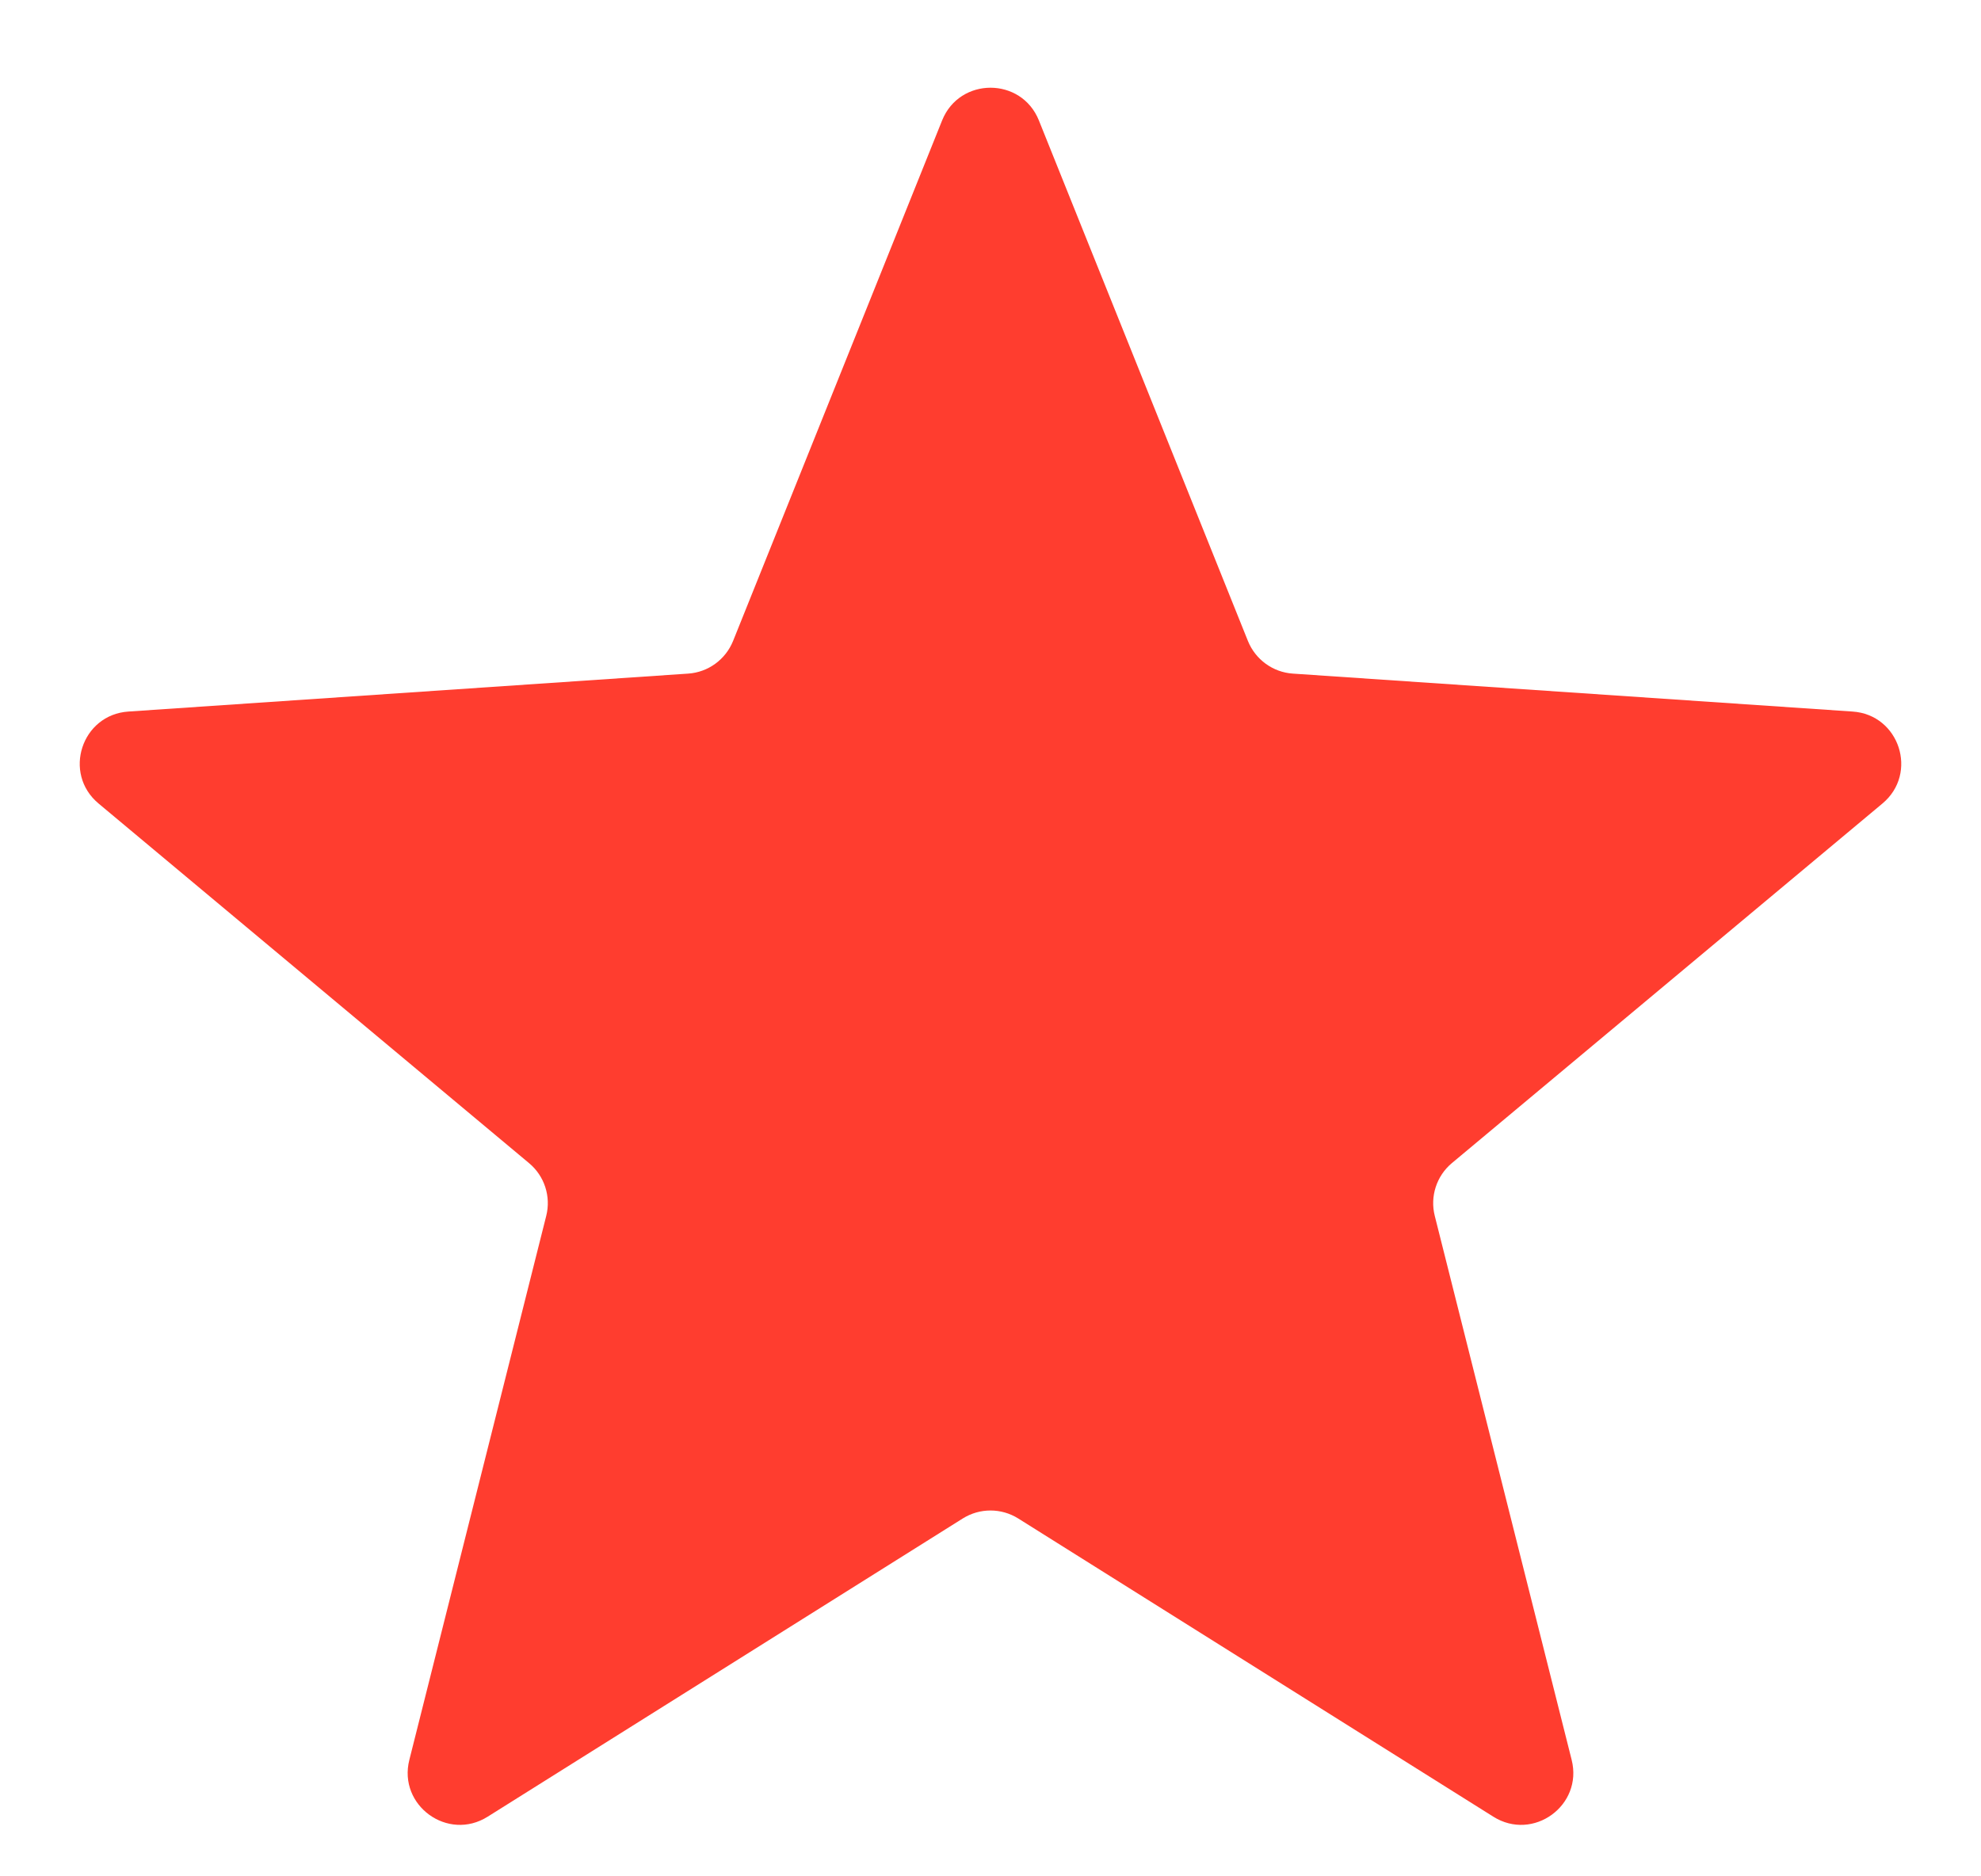 <svg width="19" height="18" viewBox="0 0 19 18" fill="none" xmlns="http://www.w3.org/2000/svg">
<path d="M9.036 1.155C9.204 0.737 9.796 0.737 9.964 1.155L11.969 6.149C12.041 6.327 12.208 6.449 12.399 6.462L17.768 6.826C18.218 6.856 18.401 7.419 18.055 7.708L13.925 11.158C13.778 11.281 13.714 11.478 13.761 11.664L15.074 16.883C15.184 17.32 14.705 17.668 14.323 17.428L9.766 14.567C9.603 14.465 9.397 14.465 9.234 14.567L4.677 17.428C4.295 17.668 3.816 17.32 3.926 16.883L5.239 11.664C5.286 11.478 5.222 11.281 5.074 11.158L0.945 7.708C0.599 7.419 0.782 6.856 1.232 6.826L6.601 6.462C6.792 6.449 6.959 6.327 7.031 6.149L9.036 1.155Z" fill="#FF3D2F"/>
</svg>
